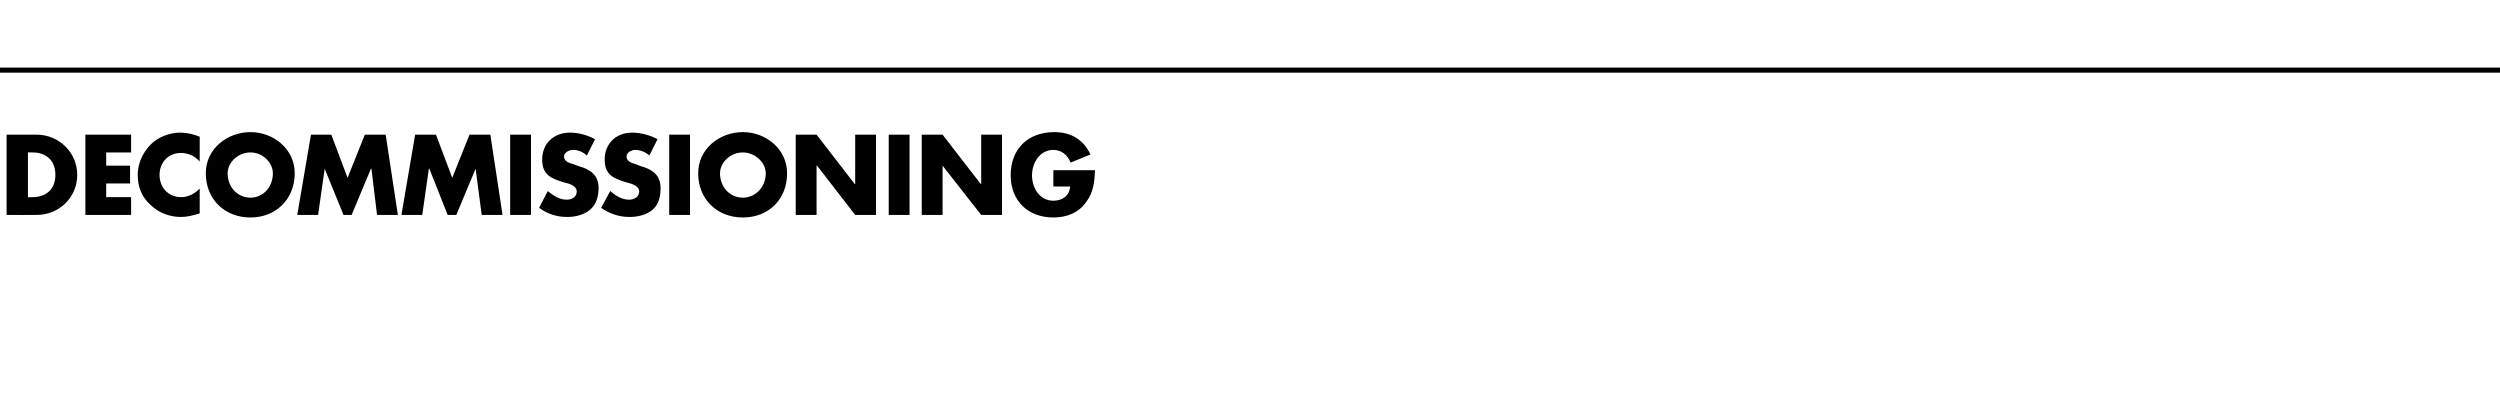 <?xml version="1.0" standalone="no"?><!DOCTYPE svg PUBLIC "-//W3C//DTD SVG 1.1//EN" "http://www.w3.org/Graphics/SVG/1.1/DTD/svg11.dtd"><svg xmlns="http://www.w3.org/2000/svg" version="1.1" width="492px" height="77.7px" viewBox="0 -25 492 77.7" style="top:-25px">  <desc>DECOMMISSIONING</desc>  <defs/>  <g class="svg-textframe-paragraphrules">    <line class="svg-paragraph-ruleabove" y1="-11.2" y2="-11.2" x1="-5" x2="509" stroke="#000" stroke-width="1"/>  </g>  <g id="Polygon49129">    <path d="M 1.3 1.5 C 1.3 1.5 7.18 1.49 7.2 1.5 C 11.6 1.5 15.2 5 15.2 9.4 C 15.2 13.9 11.6 17.3 7.2 17.3 C 7.18 17.32 1.3 17.3 1.3 17.3 L 1.3 1.5 Z M 5.5 13.8 C 5.5 13.8 6.38 13.84 6.4 13.8 C 8.8 13.8 10.9 12.5 10.9 9.4 C 10.9 6.6 9.1 5 6.4 5 C 6.43 4.98 5.5 5 5.5 5 L 5.5 13.8 Z M 20.9 5 L 20.9 7.6 L 25.6 7.6 L 25.6 11.1 L 20.9 11.1 L 20.9 13.8 L 25.8 13.8 L 25.8 17.3 L 16.8 17.3 L 16.8 1.5 L 25.8 1.5 L 25.8 5 L 20.9 5 Z M 39.3 6.8 C 38.4 5.7 37 5.1 35.6 5.1 C 33.1 5.1 31.4 7 31.4 9.4 C 31.4 11.9 33.1 13.8 35.7 13.8 C 37 13.8 38.4 13.1 39.3 12.1 C 39.3 12.1 39.3 17 39.3 17 C 37.9 17.4 36.9 17.7 35.6 17.7 C 33.4 17.7 31.3 16.9 29.7 15.4 C 27.9 13.8 27.1 11.8 27.1 9.4 C 27.1 7.3 28 5.2 29.5 3.6 C 31 2 33.3 1.1 35.5 1.1 C 36.8 1.1 38 1.4 39.3 1.9 C 39.3 1.9 39.3 6.8 39.3 6.8 Z M 58 9.1 C 58 14.2 54.3 17.8 49.3 17.8 C 44.2 17.8 40.5 14.2 40.5 9.1 C 40.5 4.3 44.7 1 49.3 1 C 53.8 1 58 4.3 58 9.1 Z M 44.8 9.1 C 44.8 11.9 46.8 13.9 49.3 13.9 C 51.7 13.9 53.7 11.9 53.7 9.1 C 53.7 7 51.7 5 49.3 5 C 46.8 5 44.8 7 44.8 9.1 Z M 61.2 1.5 L 65.2 1.5 L 68.4 10 L 71.8 1.5 L 75.9 1.5 L 78.3 17.3 L 74.2 17.3 L 73.1 8.2 L 73 8.2 L 69.2 17.3 L 67.6 17.3 L 63.9 8.2 L 63.9 8.2 L 62.6 17.3 L 58.5 17.3 L 61.2 1.5 Z M 81.7 1.5 L 85.8 1.5 L 89 10 L 92.4 1.5 L 96.5 1.5 L 98.9 17.3 L 94.8 17.3 L 93.6 8.2 L 93.6 8.2 L 89.8 17.3 L 88.1 17.3 L 84.5 8.2 L 84.4 8.2 L 83.1 17.3 L 79 17.3 L 81.7 1.5 Z M 104.5 17.3 L 100.4 17.3 L 100.4 1.5 L 104.5 1.5 L 104.5 17.3 Z M 115.5 5.6 C 114.7 4.9 113.8 4.5 112.8 4.5 C 112 4.5 111 5 111 5.8 C 111 6.8 112.1 7.1 112.8 7.3 C 112.8 7.3 113.9 7.7 113.9 7.7 C 116.1 8.3 117.8 9.4 117.8 12 C 117.8 13.6 117.4 15.2 116.1 16.3 C 114.9 17.3 113.2 17.7 111.6 17.7 C 109.6 17.7 107.7 17.1 106.1 15.9 C 106.1 15.9 107.8 12.6 107.8 12.6 C 108.9 13.5 110.1 14.3 111.5 14.3 C 112.5 14.3 113.5 13.8 113.5 12.7 C 113.5 11.5 111.9 11.1 111 10.9 C 108.4 10.1 106.7 9.4 106.7 6.4 C 106.7 3.2 109 1.1 112.2 1.1 C 113.8 1.1 115.7 1.6 117.1 2.4 C 117.1 2.4 115.5 5.6 115.5 5.6 Z M 127.8 5.6 C 127 4.9 126 4.5 125 4.5 C 124.3 4.5 123.3 5 123.3 5.8 C 123.3 6.8 124.4 7.1 125.1 7.3 C 125.1 7.3 126.1 7.7 126.1 7.7 C 128.3 8.3 130 9.4 130 12 C 130 13.6 129.7 15.2 128.4 16.3 C 127.2 17.3 125.5 17.7 123.9 17.7 C 121.9 17.7 120 17.1 118.3 15.9 C 118.3 15.9 120.1 12.6 120.1 12.6 C 121.1 13.5 122.4 14.3 123.8 14.3 C 124.7 14.3 125.8 13.8 125.8 12.7 C 125.8 11.5 124.1 11.1 123.3 10.9 C 120.7 10.1 119 9.4 119 6.4 C 119 3.2 121.3 1.1 124.4 1.1 C 126 1.1 128 1.6 129.4 2.4 C 129.4 2.4 127.8 5.6 127.8 5.6 Z M 135.8 17.3 L 131.7 17.3 L 131.7 1.5 L 135.8 1.5 L 135.8 17.3 Z M 154.9 9.1 C 154.9 14.2 151.3 17.8 146.2 17.8 C 141.1 17.8 137.4 14.2 137.4 9.1 C 137.4 4.3 141.6 1 146.2 1 C 150.7 1 154.9 4.3 154.9 9.1 Z M 141.7 9.1 C 141.7 11.9 143.7 13.9 146.2 13.9 C 148.6 13.9 150.7 11.9 150.7 9.1 C 150.7 7 148.6 5 146.2 5 C 143.7 5 141.7 7 141.7 9.1 Z M 156.6 1.5 L 160.7 1.5 L 168.2 11.2 L 168.3 11.2 L 168.3 1.5 L 172.4 1.5 L 172.4 17.3 L 168.3 17.3 L 160.8 7.6 L 160.7 7.6 L 160.7 17.3 L 156.6 17.3 L 156.6 1.5 Z M 179 17.3 L 174.9 17.3 L 174.9 1.5 L 179 1.5 L 179 17.3 Z M 181.4 1.5 L 185.5 1.5 L 193 11.2 L 193.1 11.2 L 193.1 1.5 L 197.2 1.5 L 197.2 17.3 L 193.1 17.3 L 185.5 7.6 L 185.5 7.6 L 185.5 17.3 L 181.4 17.3 L 181.4 1.5 Z M 215.5 8.5 C 215.4 10.8 215.2 12.8 213.8 14.7 C 212.3 16.9 209.9 17.8 207.3 17.8 C 202.3 17.8 198.9 14.5 198.9 9.5 C 198.9 4.3 202.3 1 207.5 1 C 210.7 1 213.2 2.4 214.6 5.4 C 214.6 5.4 210.7 7 210.7 7 C 210.1 5.5 208.9 4.5 207.3 4.5 C 204.6 4.5 203.1 7.1 203.1 9.5 C 203.1 12 204.6 14.5 207.3 14.5 C 209.1 14.5 210.5 13.5 210.6 11.7 C 210.64 11.72 207.3 11.7 207.3 11.7 L 207.3 8.5 C 207.3 8.5 215.45 8.48 215.5 8.5 Z " stroke="none" fill="#000"/>  </g></svg>